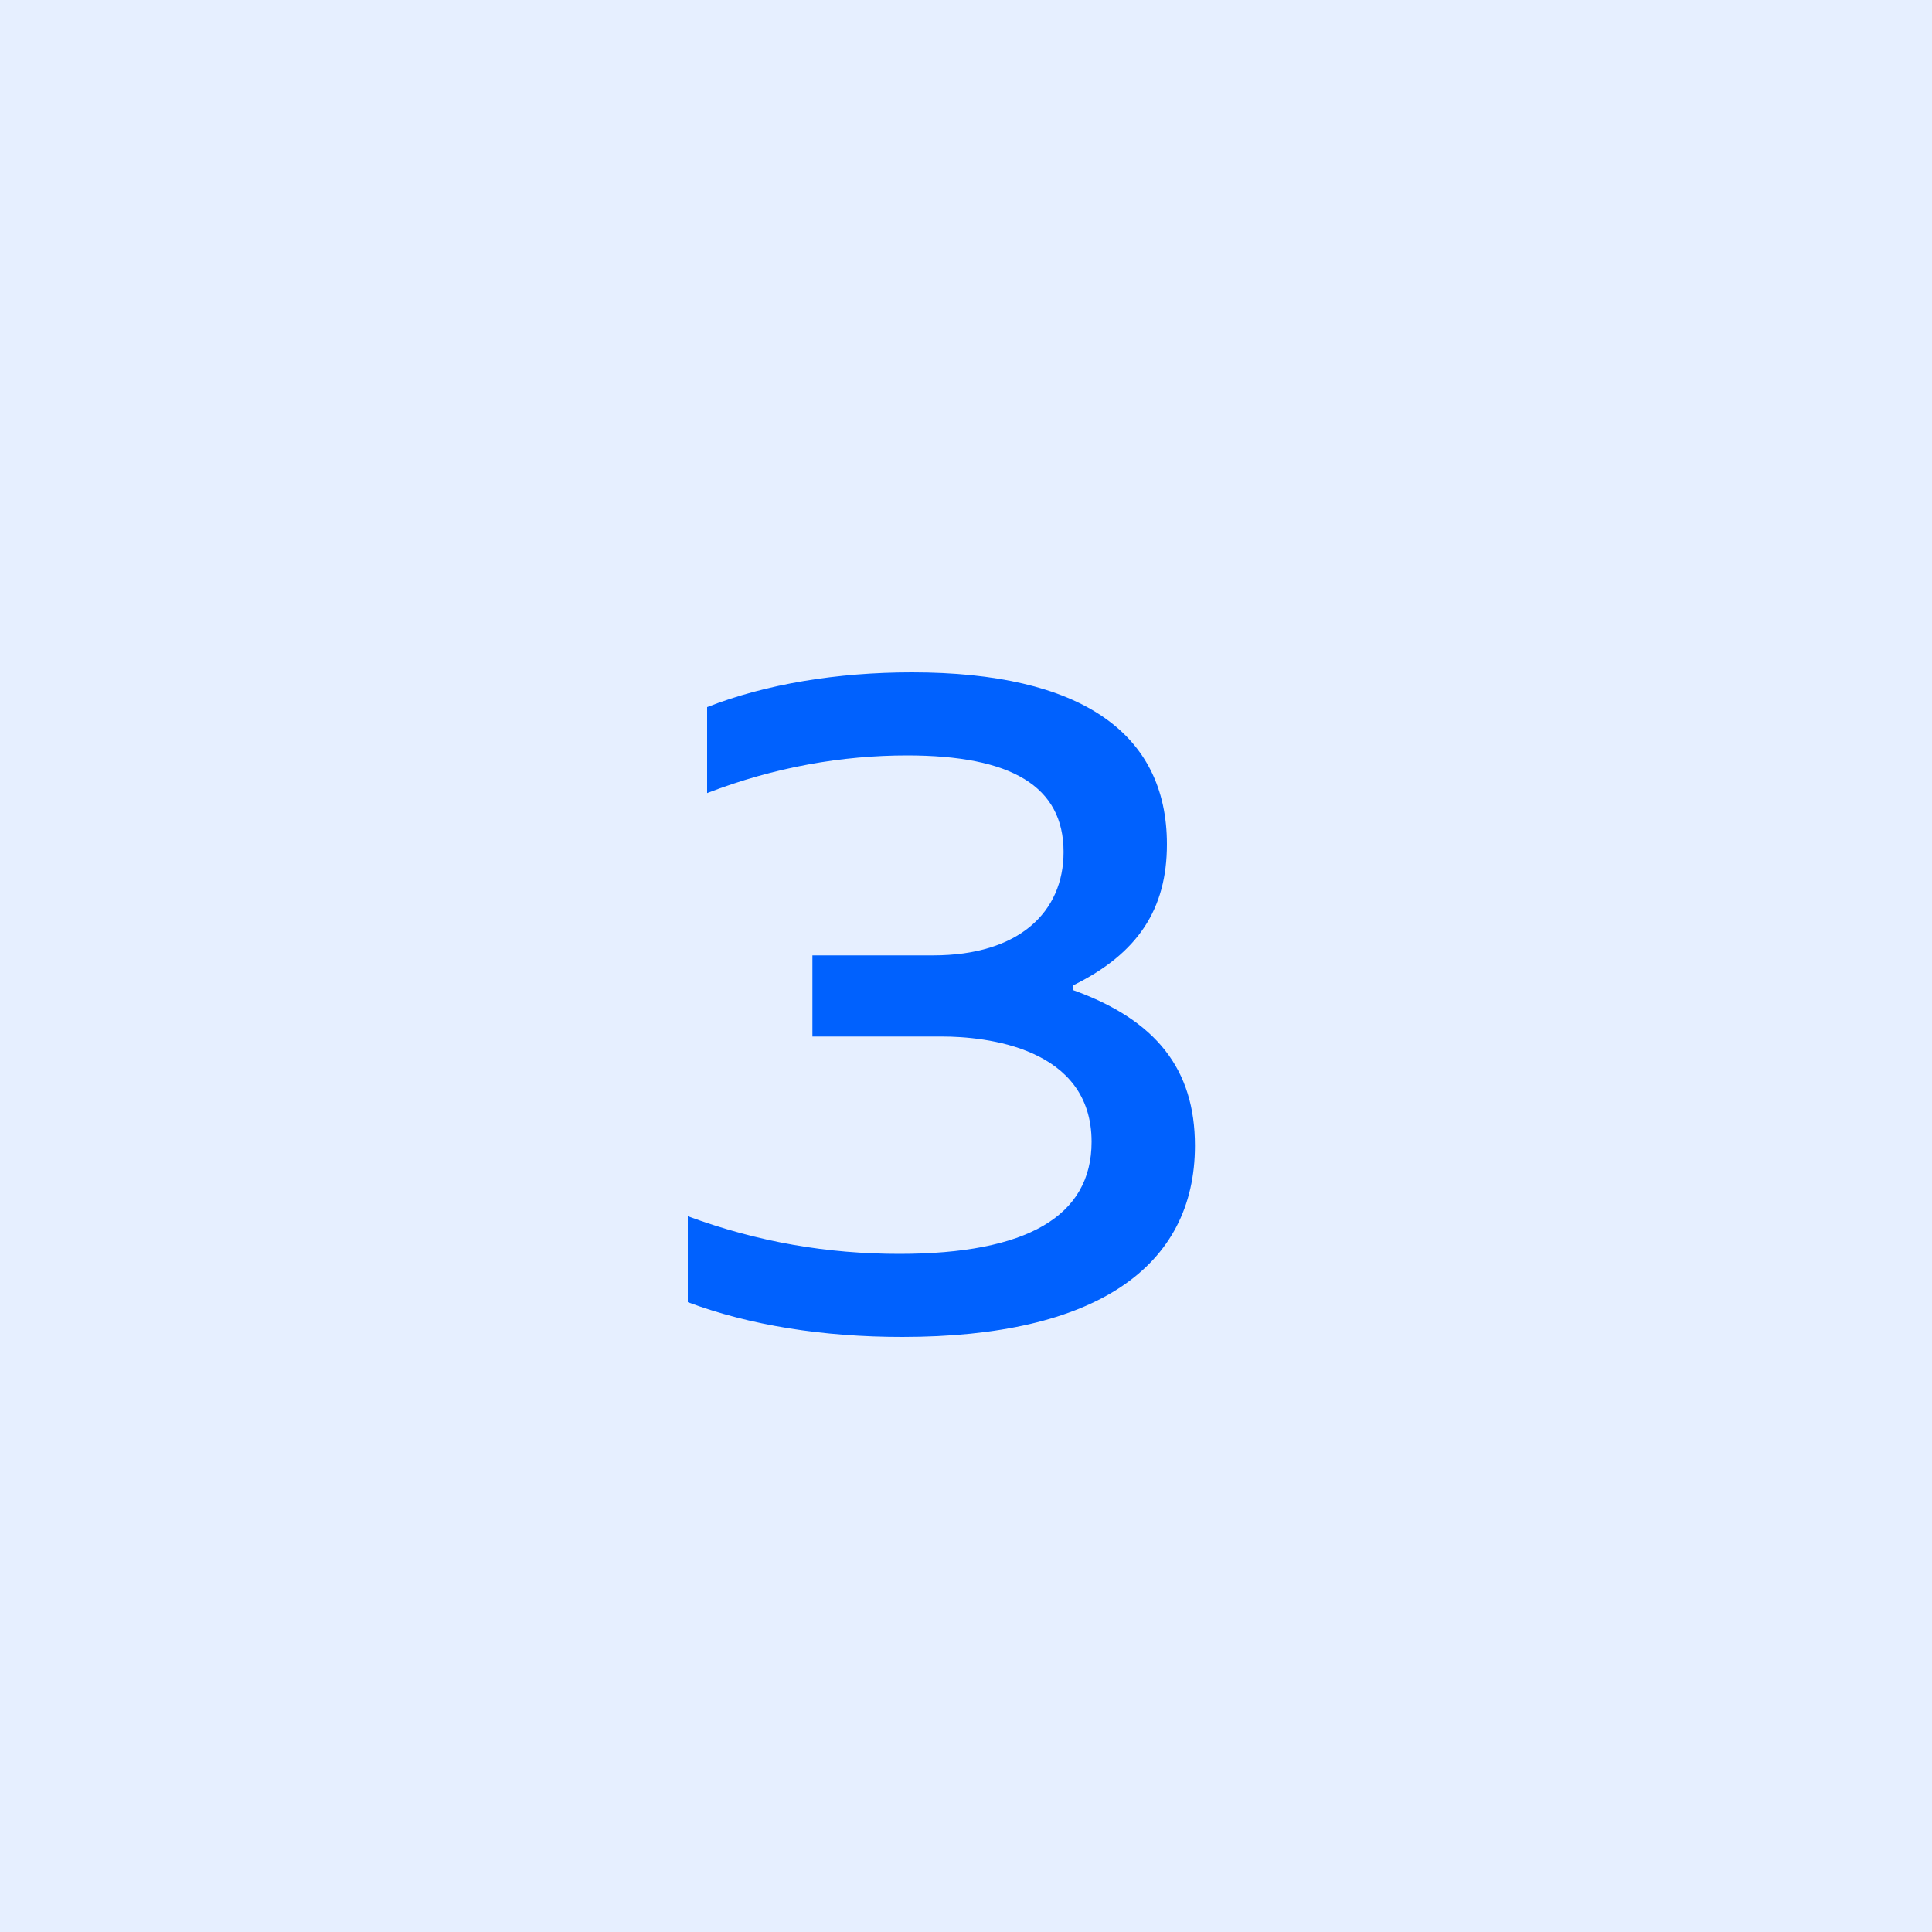 <?xml version="1.0" encoding="UTF-8"?> <svg xmlns="http://www.w3.org/2000/svg" width="32" height="32" viewBox="0 0 32 32" fill="none"><g filter="url(#filter0_b_484_1127)"><rect width="32" height="32" fill="#0061FE" fill-opacity="0.1"></rect></g><path d="M15.6 17.168H13.456V15.824H15.456C16.88 15.824 17.616 15.104 17.616 14.112C17.616 13.024 16.752 12.512 15.024 12.512C13.952 12.512 12.832 12.704 11.712 13.136V11.712C12.688 11.328 13.872 11.136 15.104 11.136C17.904 11.136 19.328 12.144 19.328 13.984C19.328 15.056 18.848 15.792 17.776 16.32V16.4C19.152 16.896 19.792 17.712 19.792 18.976C19.792 20.976 18.16 22.144 14.944 22.144C13.632 22.144 12.416 21.952 11.392 21.568V20.144C12.56 20.576 13.712 20.768 14.896 20.768C17.008 20.768 18.08 20.144 18.08 18.912C18.08 17.344 16.32 17.168 15.6 17.168Z" fill="#0061FE"></path><defs><filter id="filter0_b_484_1127" x="-13.333" y="-13.333" width="58.667" height="58.667" filterUnits="userSpaceOnUse" color-interpolation-filters="sRGB"><feFlood flood-opacity="0" result="BackgroundImageFix"></feFlood><feGaussianBlur in="BackgroundImageFix" stdDeviation="6.667"></feGaussianBlur><feComposite in2="SourceAlpha" operator="in" result="effect1_backgroundBlur_484_1127"></feComposite><feBlend mode="normal" in="SourceGraphic" in2="effect1_backgroundBlur_484_1127" result="shape"></feBlend></filter></defs></svg> 